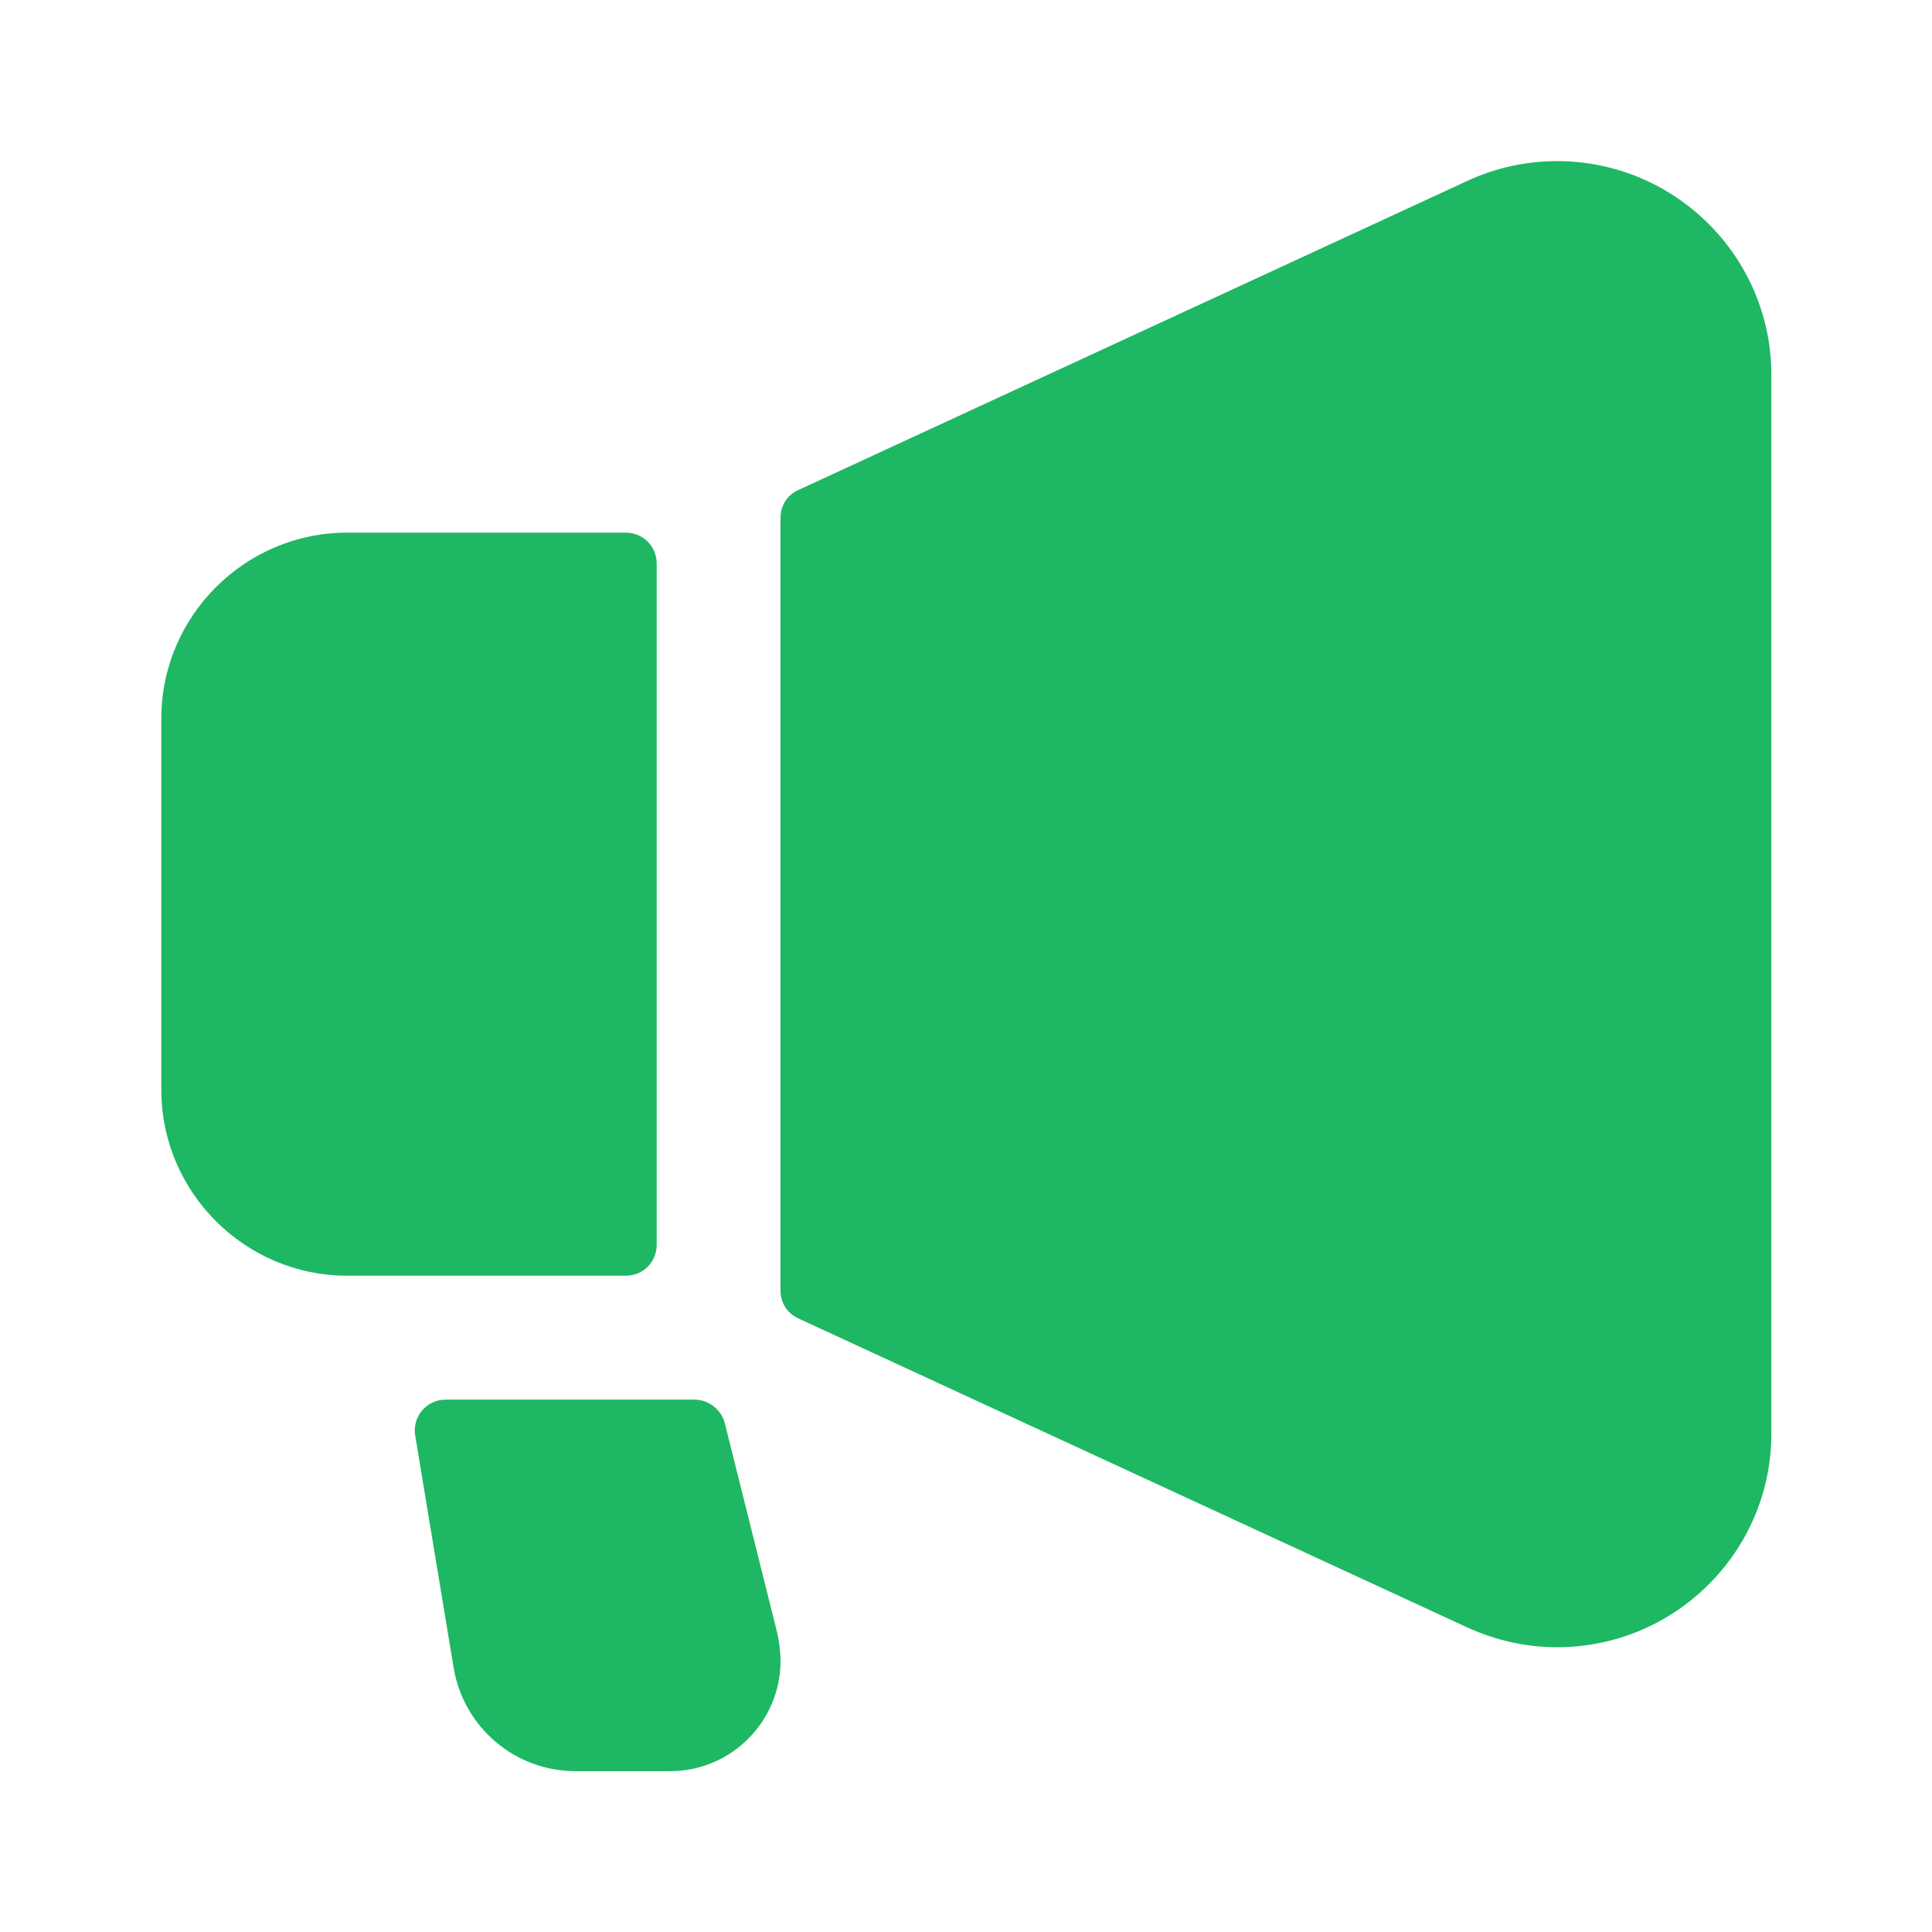 <svg width="20" height="20" viewBox="0 0 20 20" fill="none" xmlns="http://www.w3.org/2000/svg">
<path fill-rule="evenodd" clip-rule="evenodd" d="M15.189 1.873C15.477 1.738 15.798 1.668 16.119 1.668C17.343 1.668 18.337 2.662 18.337 3.88V14.841C18.337 16.059 17.343 17.052 16.119 17.052C15.798 17.052 15.484 16.982 15.189 16.847L8.266 13.649C8.151 13.597 8.08 13.489 8.08 13.36V5.36C8.08 5.232 8.151 5.123 8.266 5.072L15.189 1.873ZM1.67 7.437V11.283C1.67 12.341 2.535 13.206 3.593 13.206H6.478C6.657 13.206 6.798 13.065 6.798 12.886V5.835C6.798 5.655 6.657 5.514 6.478 5.514H3.593C2.535 5.514 1.67 6.379 1.67 7.437ZM8.08 17.194C8.08 17.822 7.567 18.335 6.939 18.335H5.958C5.33 18.335 4.798 17.88 4.696 17.264L4.298 14.86C4.266 14.668 4.413 14.489 4.612 14.489H7.189C7.337 14.489 7.465 14.591 7.503 14.732L8.048 16.912C8.067 17.008 8.08 17.104 8.08 17.194Z" fill="#1EB763"/>
</svg>
